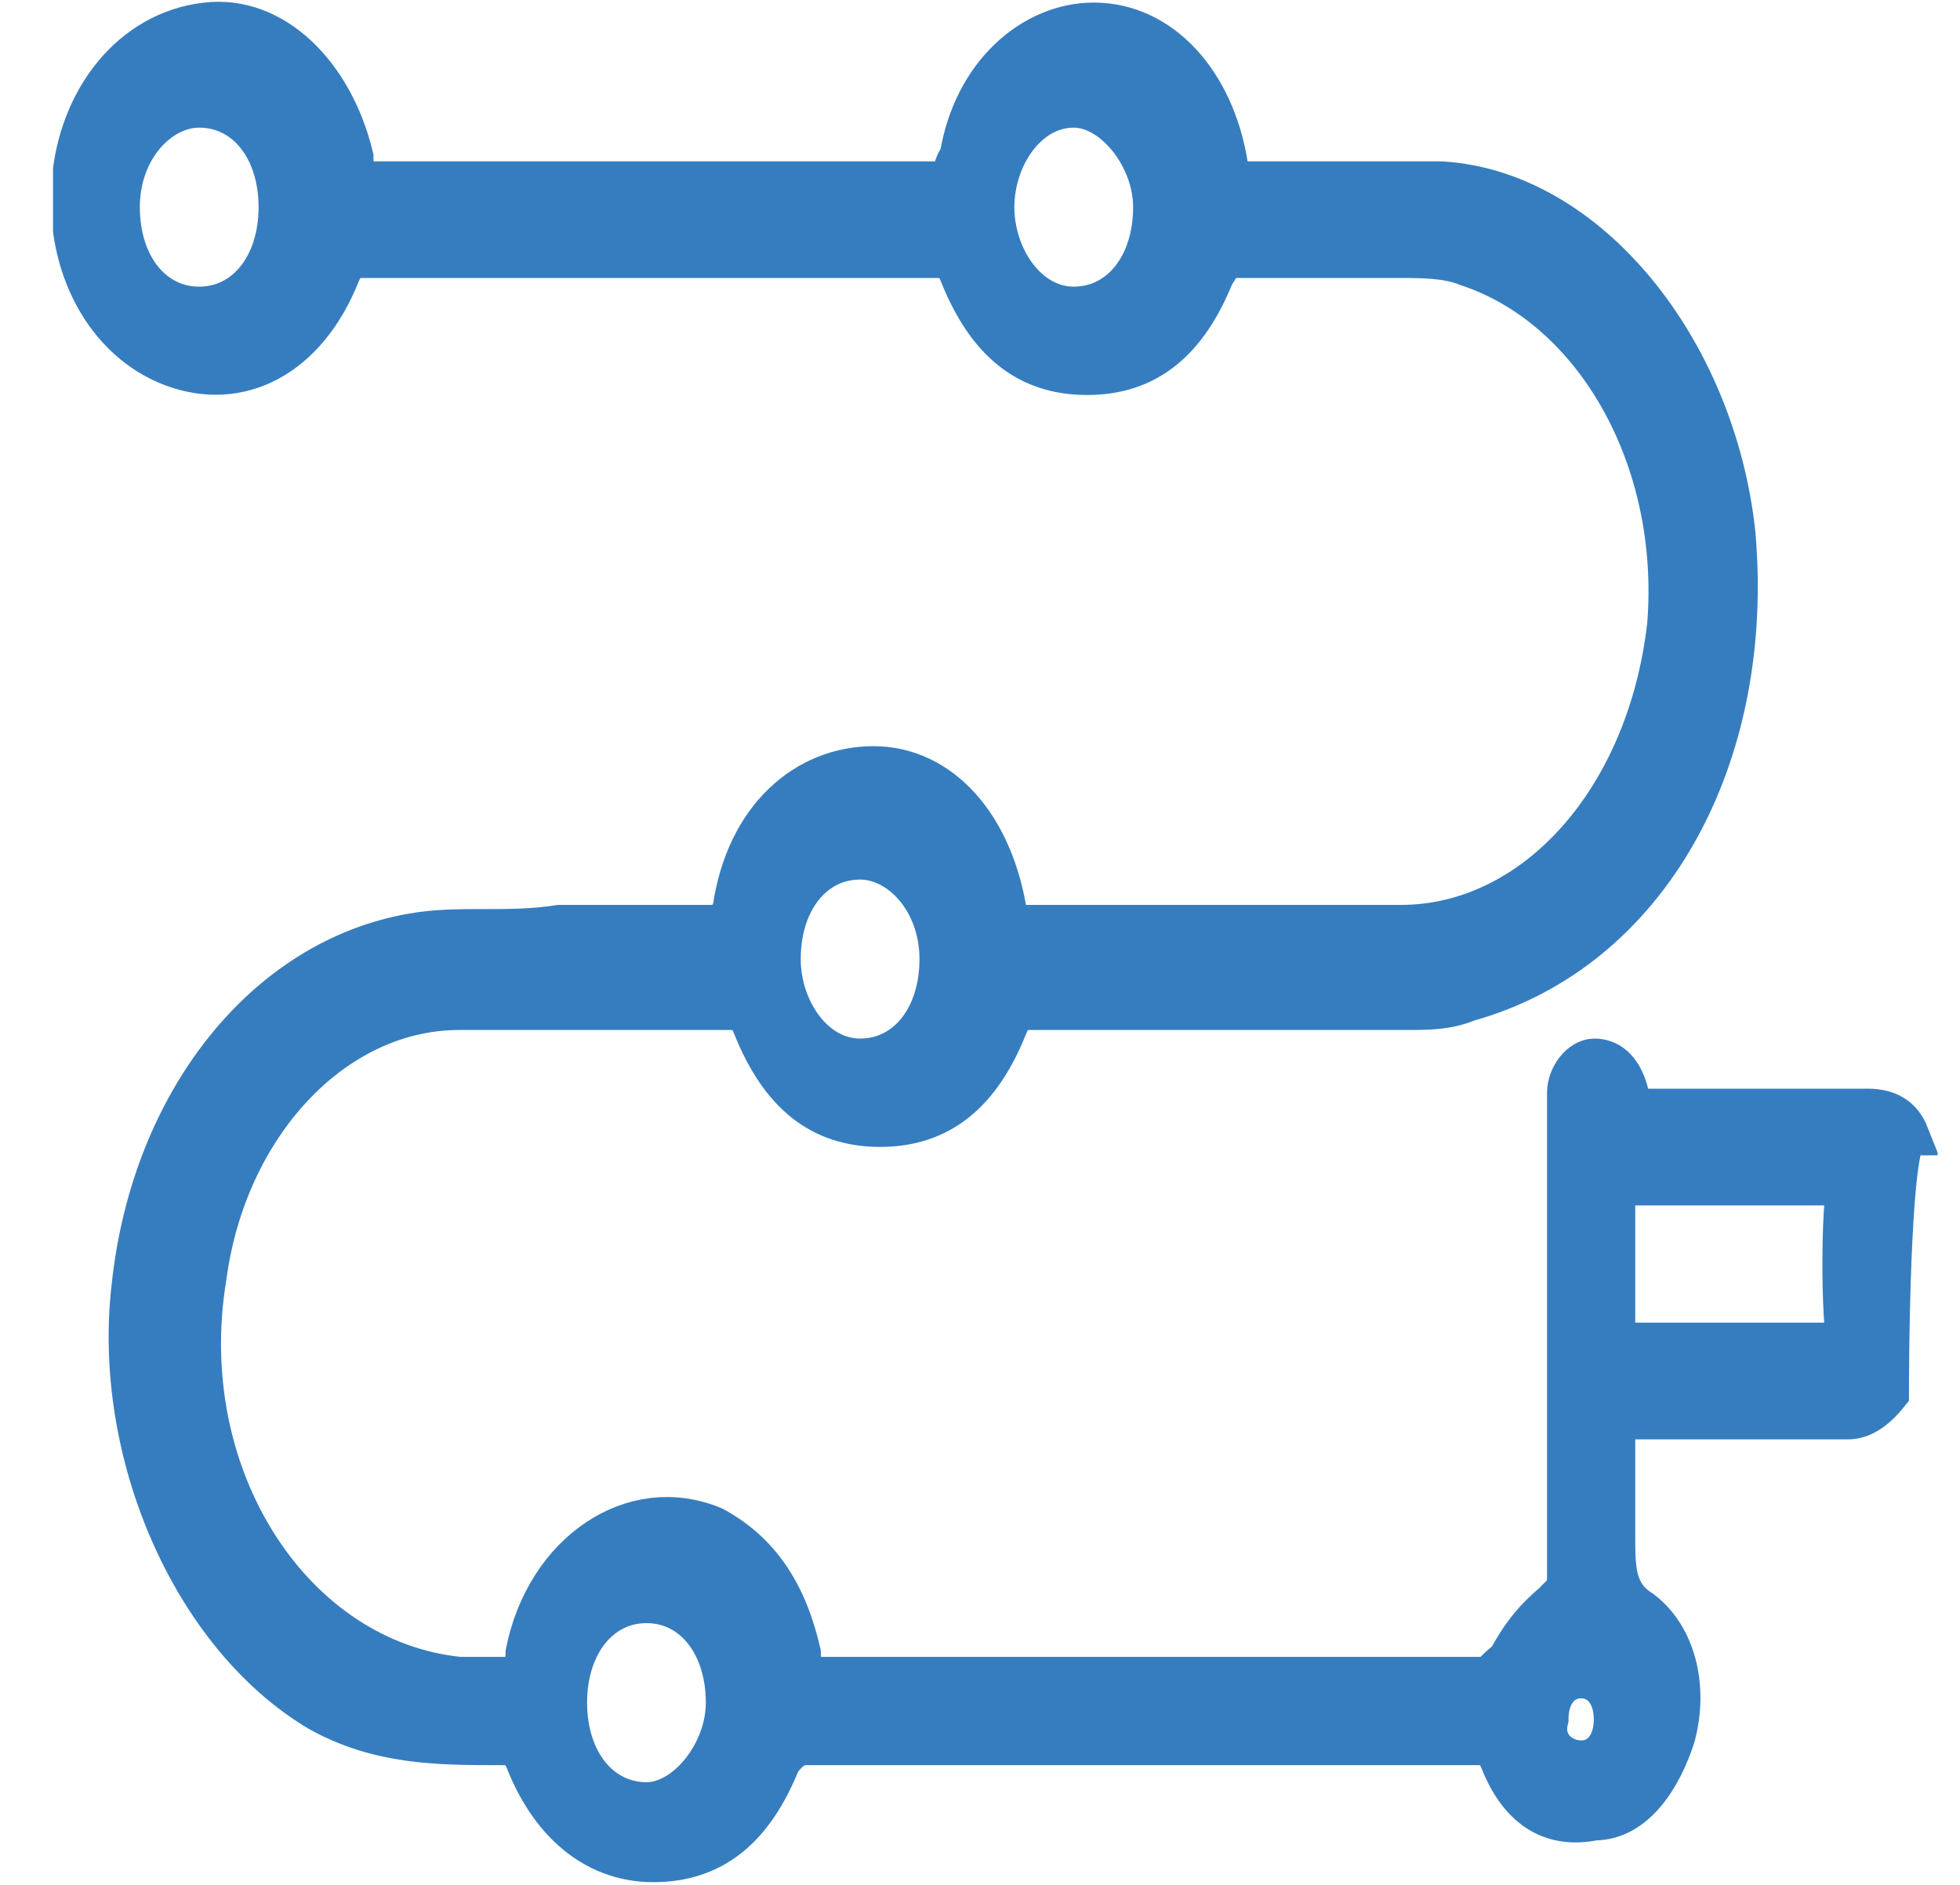 <svg width="26" height="25" viewBox="0 0 26 25" fill="none" xmlns="http://www.w3.org/2000/svg">
<g clip-path="url(#clip0_2642_858)">
<path d="M25.048 18.483C24.87 18.705 24.693 18.816 24.516 18.816H21.417V20.367C21.417 20.81 21.417 21.143 21.771 21.364C22.214 21.697 22.391 22.362 22.214 23.027C22.037 23.581 21.682 24.135 21.151 24.135C20.62 24.245 20.177 24.024 19.911 23.359C19.823 23.137 19.734 23.137 19.557 23.137H10.701C10.524 23.137 10.435 23.248 10.347 23.359C9.993 24.245 9.461 24.689 8.664 24.689C7.956 24.689 7.336 24.245 6.982 23.359C6.893 23.137 6.805 23.137 6.628 23.137C5.83 23.137 5.033 23.137 4.236 22.694C2.554 21.697 1.491 19.259 1.757 17.043C2.022 14.605 3.528 12.721 5.476 12.388C6.096 12.277 6.716 12.388 7.425 12.277H9.461C9.55 12.277 9.638 12.277 9.727 12.056C9.904 10.837 10.701 10.172 11.587 10.172C12.472 10.172 13.181 10.948 13.358 12.167V12.277H18.583C20.354 12.277 21.86 10.615 22.125 8.288C22.302 6.072 21.151 4.077 19.468 3.523C19.203 3.412 18.849 3.412 18.583 3.412H16.369C16.192 3.412 16.192 3.523 16.103 3.634C15.749 4.52 15.218 4.964 14.421 4.964C13.624 4.964 13.092 4.52 12.738 3.634C12.649 3.412 12.561 3.412 12.472 3.412H4.768C4.65 3.412 4.561 3.486 4.502 3.634C4.059 4.742 3.174 5.185 2.288 4.853C1.403 4.52 0.871 3.523 0.96 2.415C1.048 1.307 1.757 0.42 2.731 0.309C3.617 0.199 4.414 0.974 4.679 2.082C4.679 2.193 4.679 2.304 4.768 2.415H12.649C12.649 2.304 12.649 2.193 12.738 2.082C12.915 0.974 13.712 0.309 14.509 0.309C15.395 0.309 16.103 1.085 16.28 2.193C16.28 2.415 16.369 2.415 16.546 2.415H19.114C21.062 2.526 22.745 4.631 23.011 7.069C23.276 10.061 21.86 12.61 19.468 13.275C19.203 13.386 18.937 13.386 18.671 13.386H13.712C13.535 13.386 13.447 13.386 13.358 13.607C13.004 14.494 12.472 14.937 11.675 14.937C10.878 14.937 10.347 14.494 9.993 13.607C9.904 13.386 9.816 13.386 9.638 13.386H6.096C4.414 13.386 2.997 14.937 2.731 16.932C2.288 19.591 3.882 22.029 6.096 22.251H6.716C6.893 22.251 6.982 22.14 6.982 21.918C7.247 20.589 8.399 19.813 9.461 20.256C10.081 20.589 10.435 21.143 10.613 21.918C10.613 22.14 10.701 22.251 10.878 22.251H19.646C19.823 22.251 19.823 22.14 20 22.029C20.177 21.697 20.354 21.475 20.62 21.253C20.708 21.143 20.797 21.143 20.797 20.921V14.494C20.797 14.272 20.974 14.05 21.151 14.05C21.328 14.05 21.505 14.161 21.594 14.494C21.594 14.715 21.682 14.715 21.86 14.715H24.782C25.048 14.715 25.225 14.826 25.313 15.048C25.048 15.048 25.048 18.372 25.048 18.483ZM24.516 17.818C24.428 17.597 24.428 15.934 24.516 15.713H21.417V17.818H24.516ZM3.705 2.747C3.705 1.972 3.262 1.418 2.642 1.418C2.111 1.418 1.58 1.972 1.58 2.747C1.58 3.523 2.022 4.077 2.642 4.077C3.262 4.077 3.705 3.523 3.705 2.747ZM9.638 22.583C9.638 21.808 9.196 21.253 8.576 21.253C7.956 21.253 7.513 21.808 7.513 22.583C7.513 23.359 7.956 23.913 8.576 23.913C9.107 23.913 9.638 23.248 9.638 22.583ZM11.41 11.391C10.79 11.391 10.347 11.945 10.347 12.721C10.347 13.386 10.79 14.05 11.41 14.05C12.03 14.05 12.472 13.496 12.472 12.721C12.472 11.945 11.941 11.391 11.41 11.391ZM15.306 2.747C15.306 2.082 14.775 1.418 14.243 1.418C13.624 1.418 13.181 2.082 13.181 2.747C13.181 3.412 13.624 4.077 14.243 4.077C14.863 4.077 15.306 3.523 15.306 2.747ZM20.974 23.359C21.24 23.359 21.417 23.137 21.417 22.805C21.417 22.473 21.24 22.251 20.974 22.251C20.708 22.251 20.531 22.473 20.531 22.805C20.443 23.137 20.708 23.359 20.974 23.359Z" fill="#367DBF" stroke="#367DBF" stroke-width="0.55" stroke-miterlimit="10"/>
</g>
<defs>
<clipPath id="clip0_2642_858">
<rect width="25" height="25" fill="white" transform="translate(0.703)"/>
</clipPath>
</defs>
</svg>
